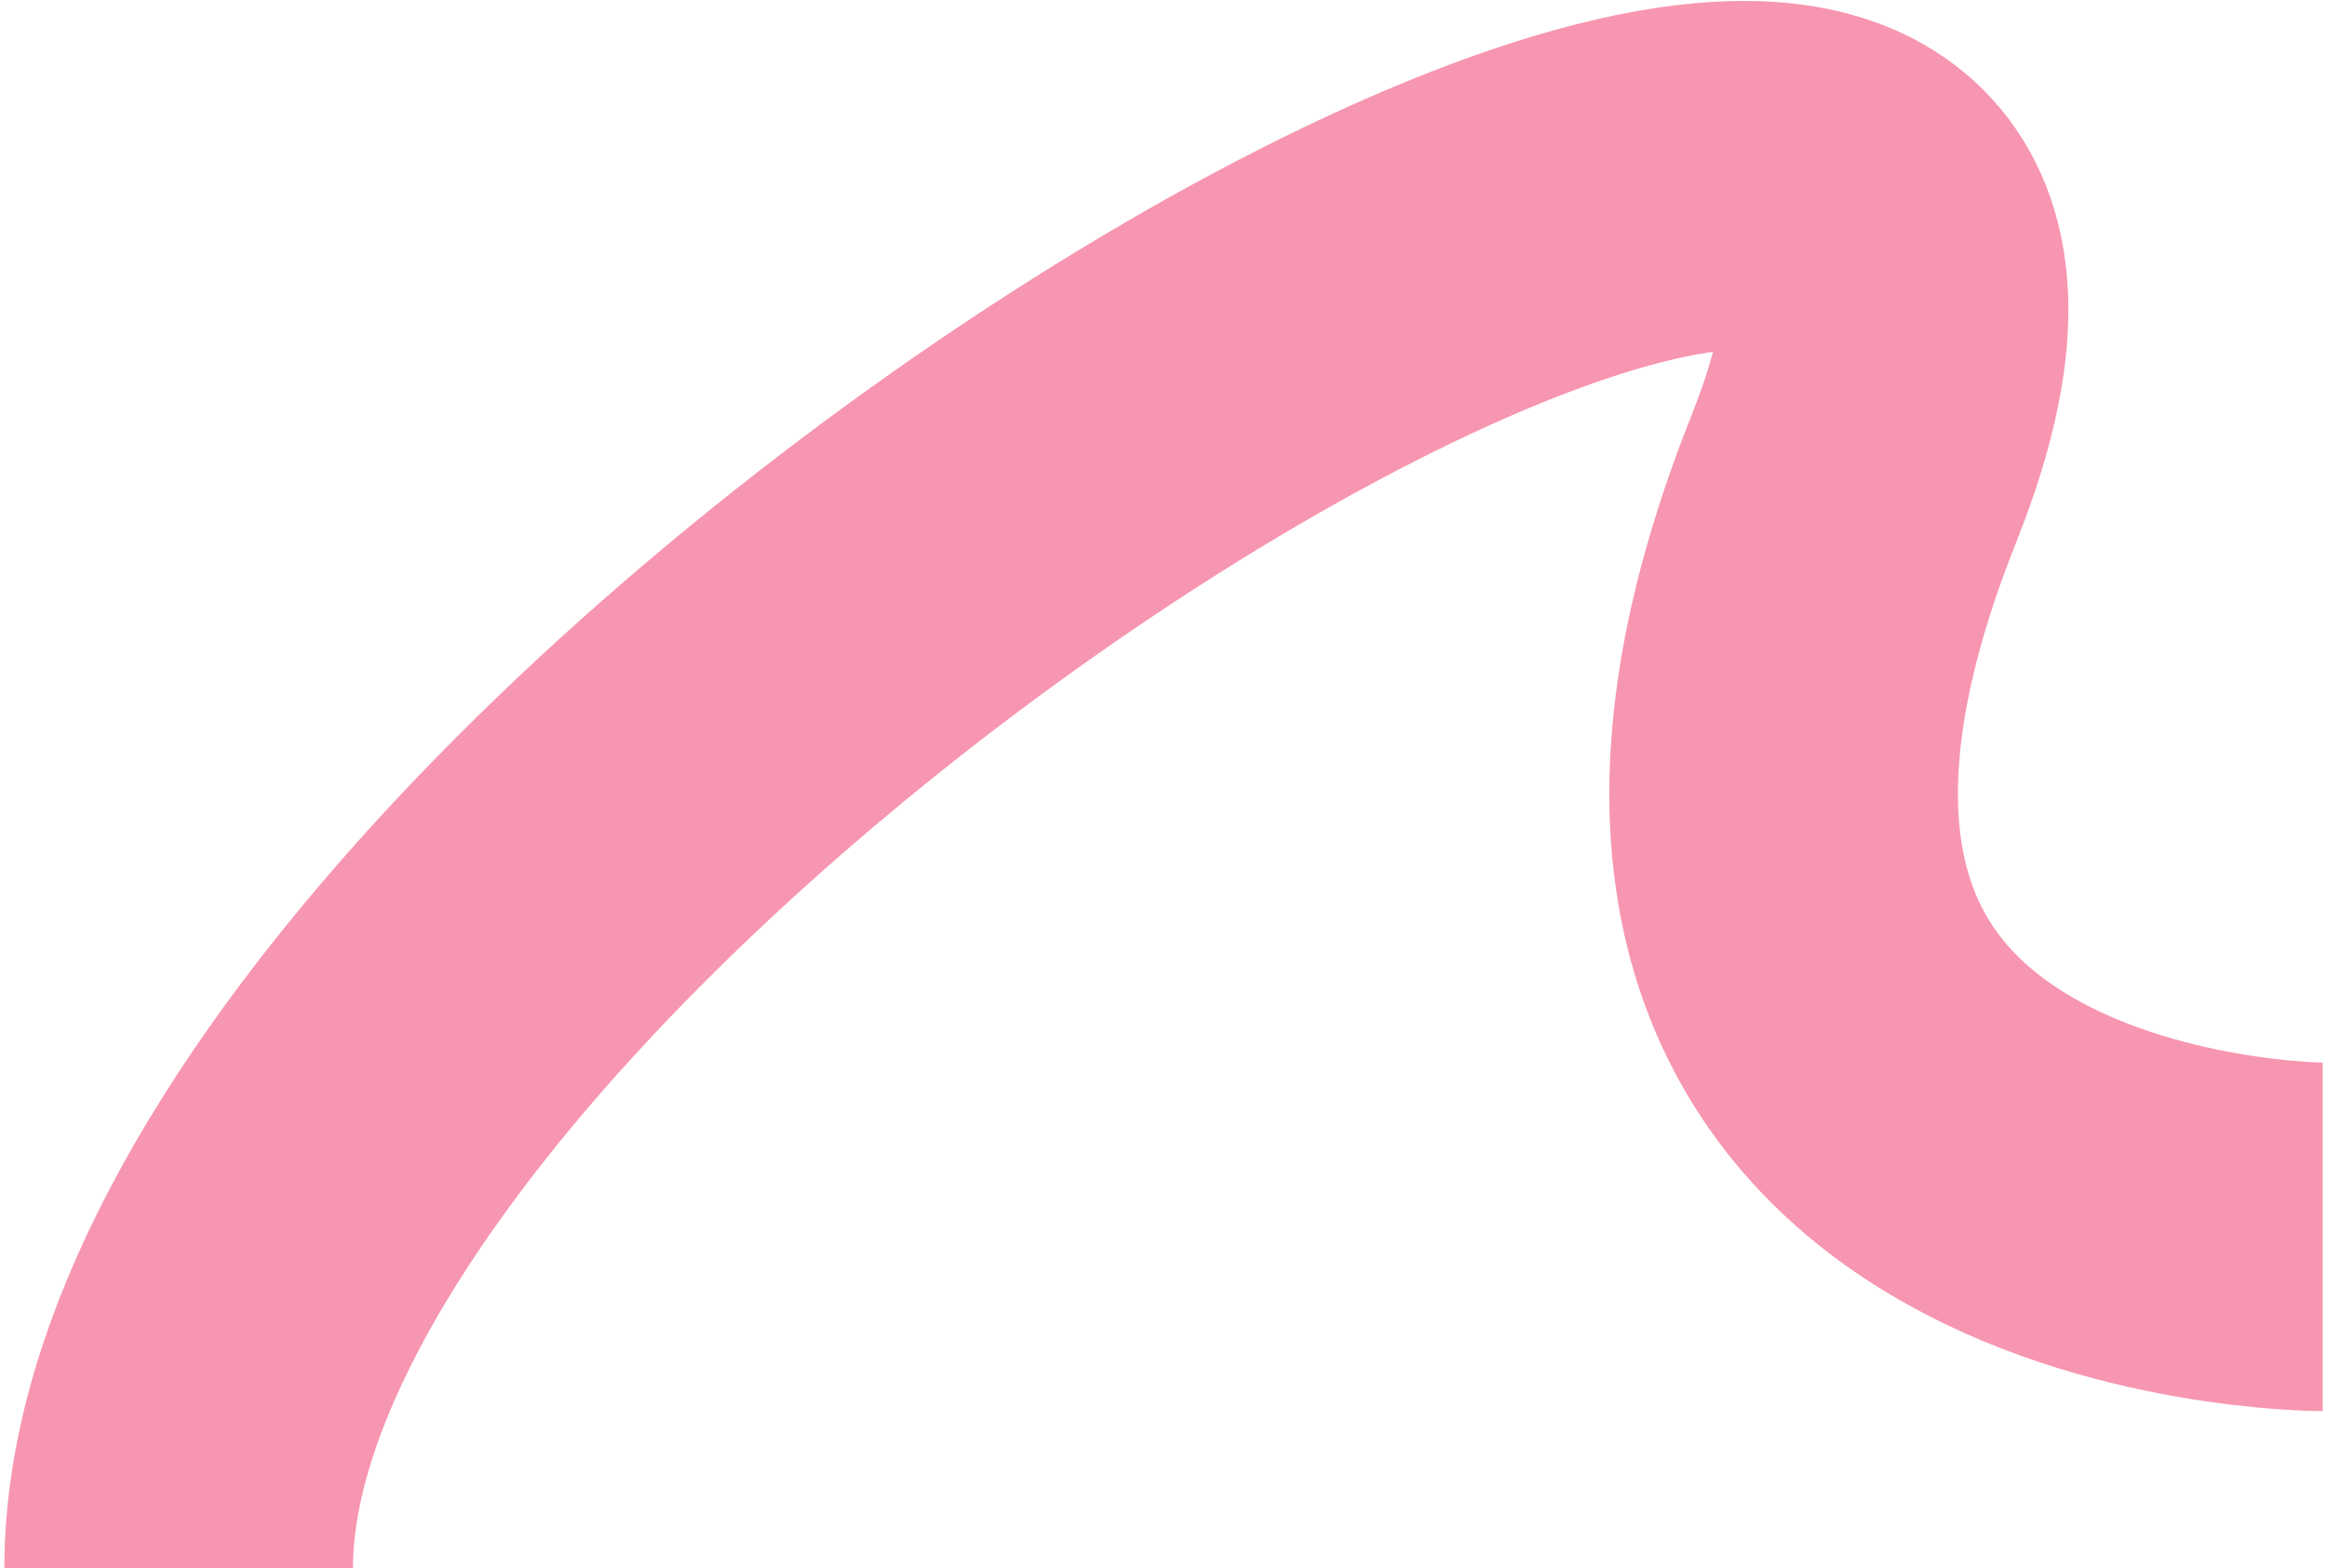 <?xml version="1.0" encoding="UTF-8"?> <svg xmlns="http://www.w3.org/2000/svg" width="267" height="180" viewBox="0 0 267 180" fill="none"><path d="M20.5 180C20.5 92.996 252.554 -44.907 212.729 54.91C178 141.956 266.5 141.955 266.5 141.955" stroke="#F796B0" stroke-width="40"></path></svg> 